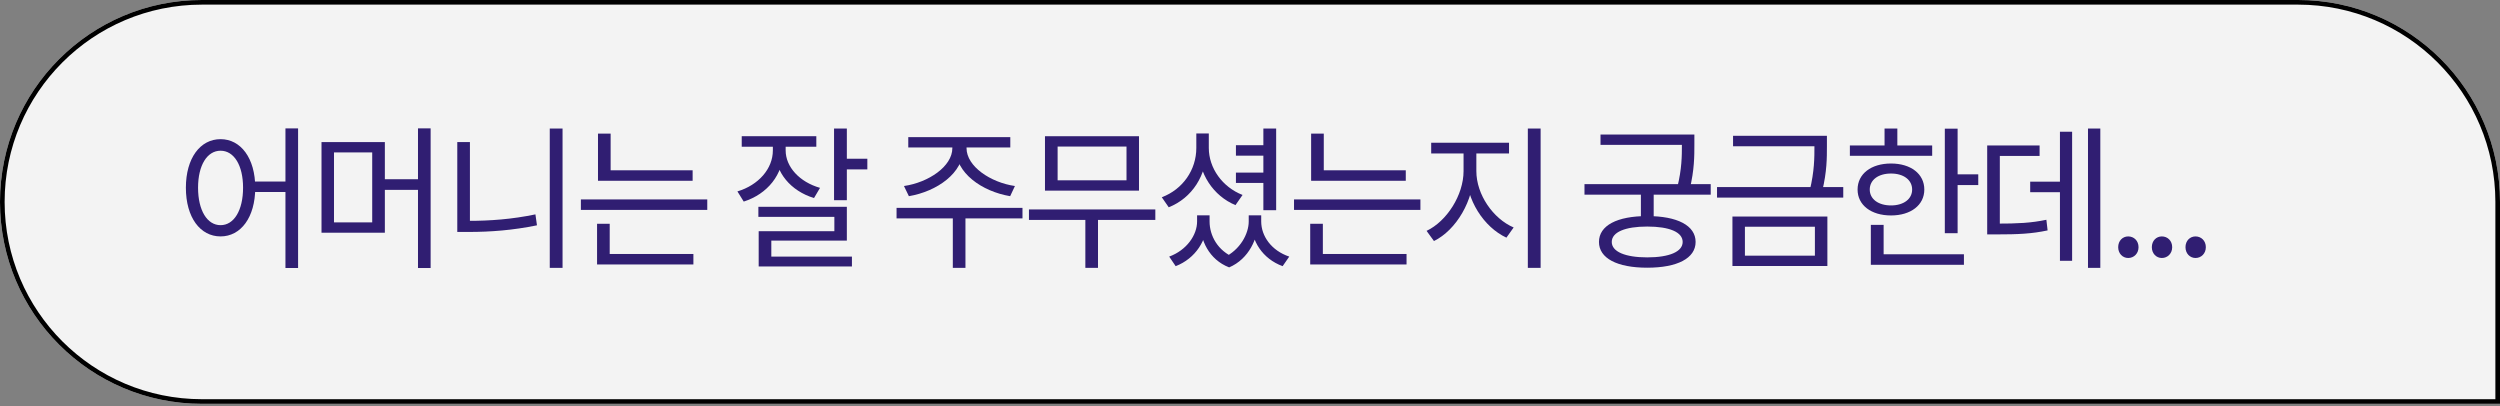 <svg width="800" height="130" viewBox="0 0 800 130" fill="none" xmlns="http://www.w3.org/2000/svg">
<rect x="0" y="0" width="800" height="130" fill="#808080" stroke="none"/>
<path d="M0 64.612C0 28.928 28.928 0 64.612 0H735.388C771.072 0 800 28.928 800 64.612V129.223H64.612C28.928 129.223 0 100.296 0 64.612V64.612Z" fill="white" fill-opacity="0.9"/>
<path fill-rule="evenodd" clip-rule="evenodd" d="M735.388 1.48H64.612C29.745 1.48 1.48 29.745 1.48 64.612C1.48 99.478 29.745 127.744 64.612 127.744H798.52V64.612C798.52 29.745 770.255 1.48 735.388 1.48ZM64.612 0C28.928 0 0 28.928 0 64.612C0 100.296 28.928 129.223 64.612 129.223H800V64.612C800 28.928 771.072 0 735.388 0H64.612Z" fill="black"/>
<path d="M70.58 44.531C64.069 44.531 59.482 50.597 59.482 60.067C59.482 69.586 64.069 75.653 70.58 75.653C77.041 75.653 81.677 69.586 81.677 60.067C81.677 50.597 77.041 44.531 70.58 44.531ZM70.58 48.23C74.871 48.23 77.781 52.866 77.781 60.067C77.781 67.317 74.871 72.052 70.58 72.052C66.289 72.052 63.379 67.317 63.379 60.067C63.379 52.866 66.289 48.23 70.58 48.23ZM91.344 41.078V85.764H95.388V41.078H91.344ZM80.345 58.094V61.448H93.12V58.094H80.345Z" fill="#301E72"/>
<path d="M102.882 45.468V74.469H123.153V45.468H102.882ZM119.108 48.772V71.164H106.877V48.772H119.108ZM133.757 41.078V85.764H137.801V41.078H133.757ZM122.364 57.354V60.758H135.286V57.354H122.364Z" fill="#301E72"/>
<path d="M175.923 41.127V85.714H180.017V41.127H175.923ZM146.33 45.468V73.088H150.375V45.468H146.33ZM146.33 70.671V74.222H149.98C157.033 74.222 164.086 73.68 171.83 72.102L171.336 68.6C163.79 70.178 156.737 70.671 149.98 70.671H146.33Z" fill="#301E72"/>
<path d="M191.357 54.494V57.847H221.641V54.494H191.357ZM185.882 63.816V67.169H226.326V63.816H185.882ZM191.357 42.755V56.171H195.402V42.755H191.357ZM191.061 81.275V84.629H221.887V81.275H191.061ZM191.061 71.608V82.163H195.106V71.608H191.061Z" fill="#301E72"/>
<path d="M247.315 44.58V48.131C247.315 54 242.729 59.229 235.971 61.251L237.994 64.506C245.589 62.089 250.669 55.825 250.669 48.131V44.58H247.315ZM248.055 44.58V48.131C248.055 55.184 253.037 61.103 260.484 63.372L262.408 60.116C255.848 58.242 251.409 53.409 251.409 48.131V44.58H248.055ZM237.352 43.593V46.947H261.224V43.593H237.352ZM266.896 41.127V64.062H270.99V41.127H266.896ZM269.214 50.794V54.198H277.55V50.794H269.214ZM242.679 66.183V69.389H266.995V73.976H242.778V83.84H246.822V76.984H270.99V66.183H242.679ZM242.778 82.114V85.27H272.618V82.114H242.778Z" fill="#301E72"/>
<path d="M304.753 45.517V47.391C304.753 53.261 297.109 58.39 289.266 59.525L290.845 62.78C299.821 61.251 308.305 55.382 308.305 47.391V45.517H304.753ZM305.789 45.517V47.391C305.789 55.382 314.223 61.251 323.249 62.78L324.778 59.525C316.985 58.39 309.291 53.261 309.291 47.391V45.517H305.789ZM304.901 68.698V85.714H308.946V68.698H304.901ZM286.899 66.528V69.882H327.195V66.528H286.899ZM290.647 43.889V47.194H323.298V43.889H290.647Z" fill="#301E72"/>
<path d="M329.263 67.021V70.375H369.706V67.021H329.263ZM347.314 69.044V85.714H351.359V69.044H347.314ZM334.392 43.593V61.004H364.478V43.593H334.392ZM360.483 46.898V57.7H338.436V46.898H360.483Z" fill="#301E72"/>
<path d="M395.498 46.454V49.808H405.56V46.454H395.498ZM395.498 55.233V58.538H405.56V55.233H395.498ZM404.277 41.127V67.268H408.371V41.127H404.277ZM382.822 42.706V47.342C382.822 54.346 378.531 60.56 371.774 63.125L373.994 66.331C381.441 63.372 386.176 56.121 386.176 47.342V42.706H382.822ZM383.513 42.706V47.342C383.513 55.579 388.248 62.681 395.35 65.64L397.619 62.385C391.158 59.87 386.817 53.803 386.817 47.342V42.706H383.513ZM383.069 68.896V70.868C383.069 75.209 379.764 80.042 374.142 82.114L376.213 85.172C382.625 82.706 386.275 76.738 386.275 70.868V68.896H383.069ZM384.006 68.896V70.868C384.006 76.836 386.867 83.051 393.328 85.566L395.054 82.459C389.678 80.289 387.064 75.406 387.064 70.868V68.896H384.006ZM399.592 68.896V70.868C399.592 74.765 396.879 79.993 391.552 82.459L393.328 85.566C399.69 82.854 402.6 76.146 402.6 70.868V68.896H399.592ZM400.381 68.896V70.868C400.381 77.083 403.981 82.804 410.442 85.172L412.563 82.114C406.842 80.19 403.587 75.554 403.587 70.868V68.896H400.381Z" fill="#301E72"/>
<path d="M419.563 54.494V57.847H449.847V54.494H419.563ZM414.088 63.816V67.169H454.532V63.816H414.088ZM419.563 42.755V56.171H423.608V42.755H419.563ZM419.267 81.275V84.629H450.093V81.275H419.267ZM419.267 71.608V82.163H423.312V71.608H419.267Z" fill="#301E72"/>
<path d="M468.339 47.49V54.74C468.339 62.434 462.962 70.819 456.501 73.877L458.869 77.132C465.971 73.63 471.643 64.161 471.643 54.74V47.49H468.339ZM469.128 47.49V54.74C469.128 64.013 474.849 72.693 482.05 76.047L484.368 72.792C477.808 69.981 472.432 62.286 472.432 54.74V47.49H469.128ZM457.981 45.665V49.118H482.889V45.665H457.981ZM488.906 41.127V85.714H492.999V41.127H488.906Z" fill="#301E72"/>
<path d="M512.164 43.051V46.356H540.869V43.051H512.164ZM507.034 58.933V62.286H547.429V58.933H507.034ZM525.086 61.3V70.523H529.18V61.3H525.086ZM538.206 43.051V46.257C538.206 49.808 538.206 54.05 536.726 59.968L540.721 60.462C542.201 54.395 542.201 49.907 542.201 46.257V43.051H538.206ZM527.108 69.142C517.49 69.142 511.67 72.151 511.67 77.428C511.67 82.656 517.49 85.665 527.108 85.665C536.726 85.665 542.595 82.656 542.595 77.428C542.595 72.151 536.726 69.142 527.108 69.142ZM527.108 72.496C534.211 72.496 538.452 74.272 538.452 77.428C538.452 80.536 534.211 82.361 527.108 82.361C520.055 82.361 515.764 80.536 515.764 77.428C515.764 74.272 520.055 72.496 527.108 72.496Z" fill="#301E72"/>
<path d="M554.577 43.446V46.8H583.282V43.446H554.577ZM549.447 59.87V63.224H589.842V59.87H549.447ZM580.619 43.446V46.75C580.619 50.449 580.619 54.74 579.139 60.856L583.134 61.053C584.614 54.888 584.614 50.548 584.614 46.75V43.446H580.619ZM554.379 69.29V85.123H584.762V69.29H554.379ZM580.767 72.546V81.818H558.374V72.546H580.767Z" fill="#301E72"/>
<path d="M622.341 41.177V74.617H626.435V41.177H622.341ZM625.152 55.776V59.229H633.044V55.776H625.152ZM591.959 46.553V49.857H618.297V46.553H591.959ZM605.128 52.324C598.765 52.324 594.425 55.628 594.425 60.659C594.425 65.64 598.765 68.945 605.128 68.945C611.441 68.945 615.781 65.64 615.781 60.659C615.781 55.628 611.441 52.324 605.128 52.324ZM605.128 55.529C609.123 55.529 611.885 57.552 611.885 60.659C611.885 63.717 609.123 65.739 605.128 65.739C601.083 65.739 598.321 63.717 598.321 60.659C598.321 57.552 601.083 55.529 605.128 55.529ZM603.056 41.127V48.279H607.15V41.127H603.056ZM598.667 81.374V84.728H628.457V81.374H598.667ZM598.667 71.954V82.804H602.76V71.954H598.667Z" fill="#301E72"/>
<path d="M668.157 41.127V85.714H672.103V41.127H668.157ZM649.661 58.144V61.497H660.857V58.144H649.661ZM659.181 42.163V83.446H663.077V42.163H659.181ZM635.901 71.559V75.011H638.761C645.864 75.011 650.155 74.814 655.235 73.729L654.84 70.326C649.908 71.362 645.716 71.559 638.761 71.559H635.901ZM635.901 46.553V72.891H639.945V49.907H652.67V46.553H635.901Z" fill="#301E72"/>
<path d="M681.026 82.558C682.851 82.558 684.331 81.127 684.331 79.105C684.331 77.034 682.851 75.653 681.026 75.653C679.251 75.653 677.82 77.034 677.82 79.105C677.82 81.127 679.251 82.558 681.026 82.558Z" fill="#301E72"/>
<path d="M691.794 82.558C693.619 82.558 695.099 81.127 695.099 79.105C695.099 77.034 693.619 75.653 691.794 75.653C690.019 75.653 688.588 77.034 688.588 79.105C688.588 81.127 690.019 82.558 691.794 82.558Z" fill="#301E72"/>
<path d="M702.562 82.558C704.387 82.558 705.867 81.127 705.867 79.105C705.867 77.034 704.387 75.653 702.562 75.653C700.787 75.653 699.356 77.034 699.356 79.105C699.356 81.127 700.787 82.558 702.562 82.558Z" fill="#301E72"/>
</svg>
